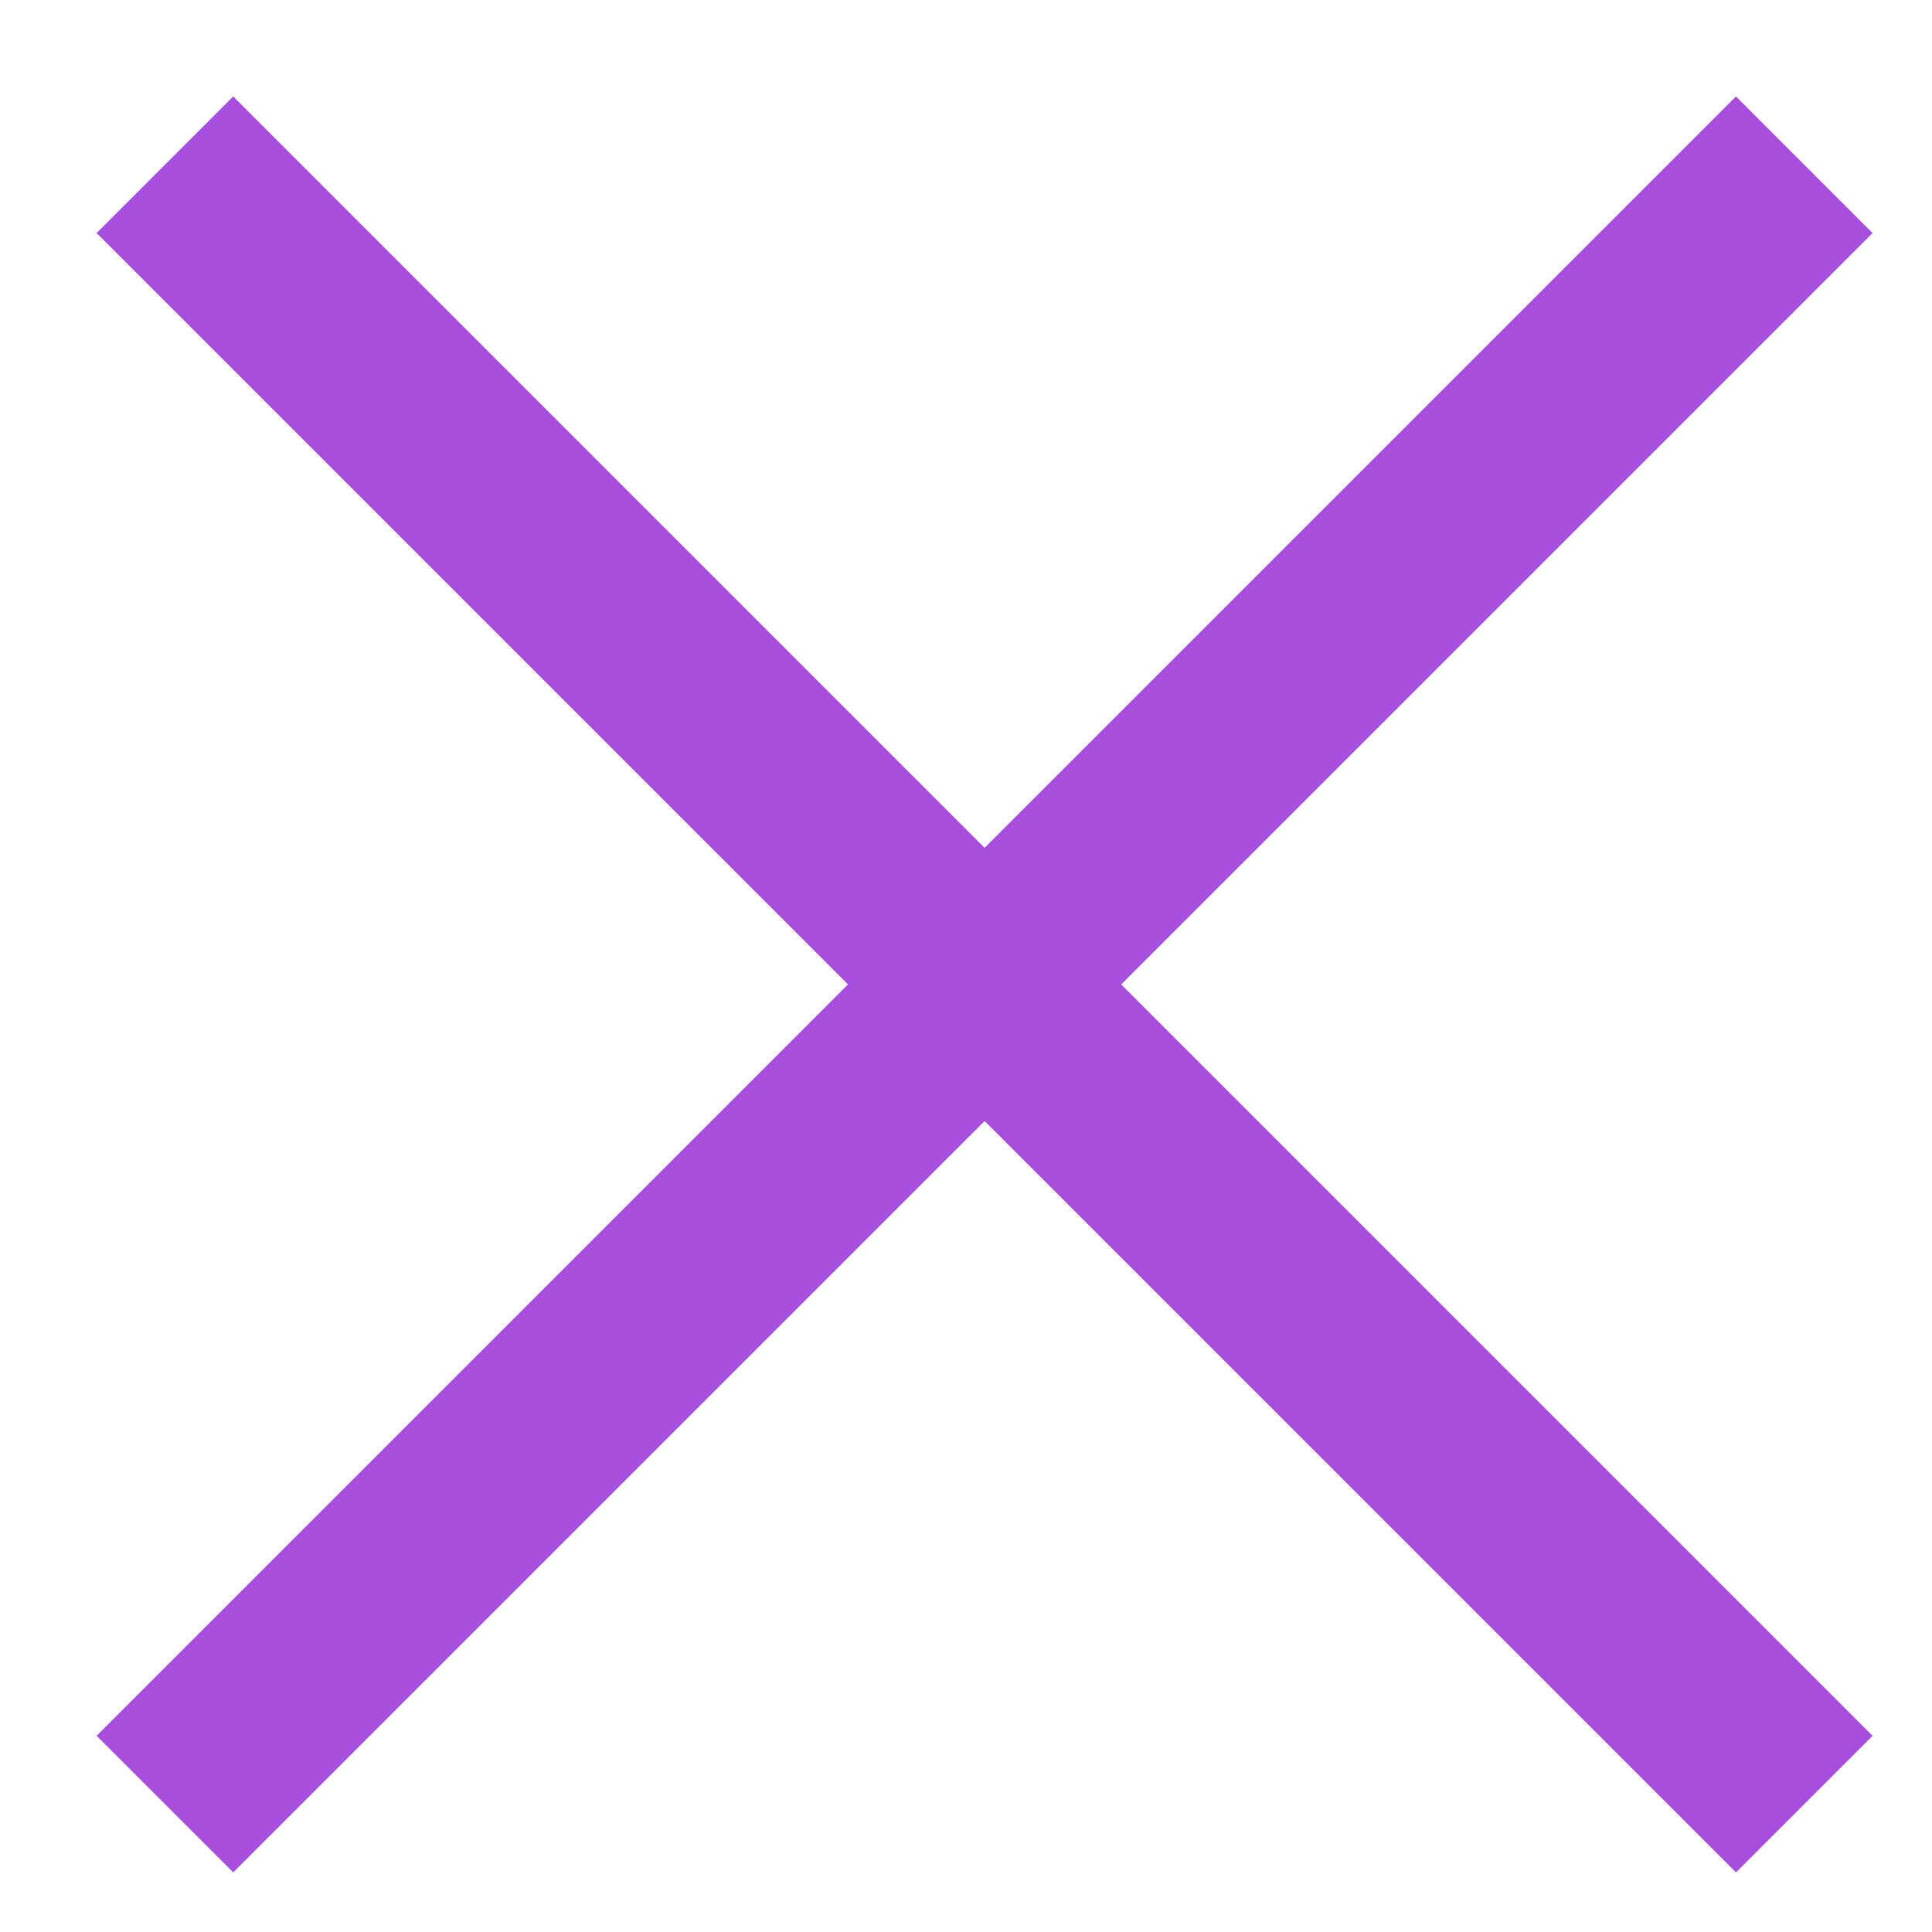 <svg id="icon_search" xmlns="http://www.w3.org/2000/svg" width="24" height="24" viewBox="0 0 24 24">
  <rect id="長方形_3484" data-name="長方形 3484" width="24" height="24" fill="none"/>
  <g id="_" data-name="✕" transform="translate(1.2 1.198)">
    <rect id="長方形_4001" data-name="長方形 4001" width="28.8" height="2.4" transform="translate(1.697 0) rotate(45)" fill="#A74EDC"/>
    <rect id="長方形_4002" data-name="長方形 4002" width="28.8" height="2.4" transform="translate(22.062 1.697) rotate(135)" fill="#A74EDC"/>
  </g>
</svg>
